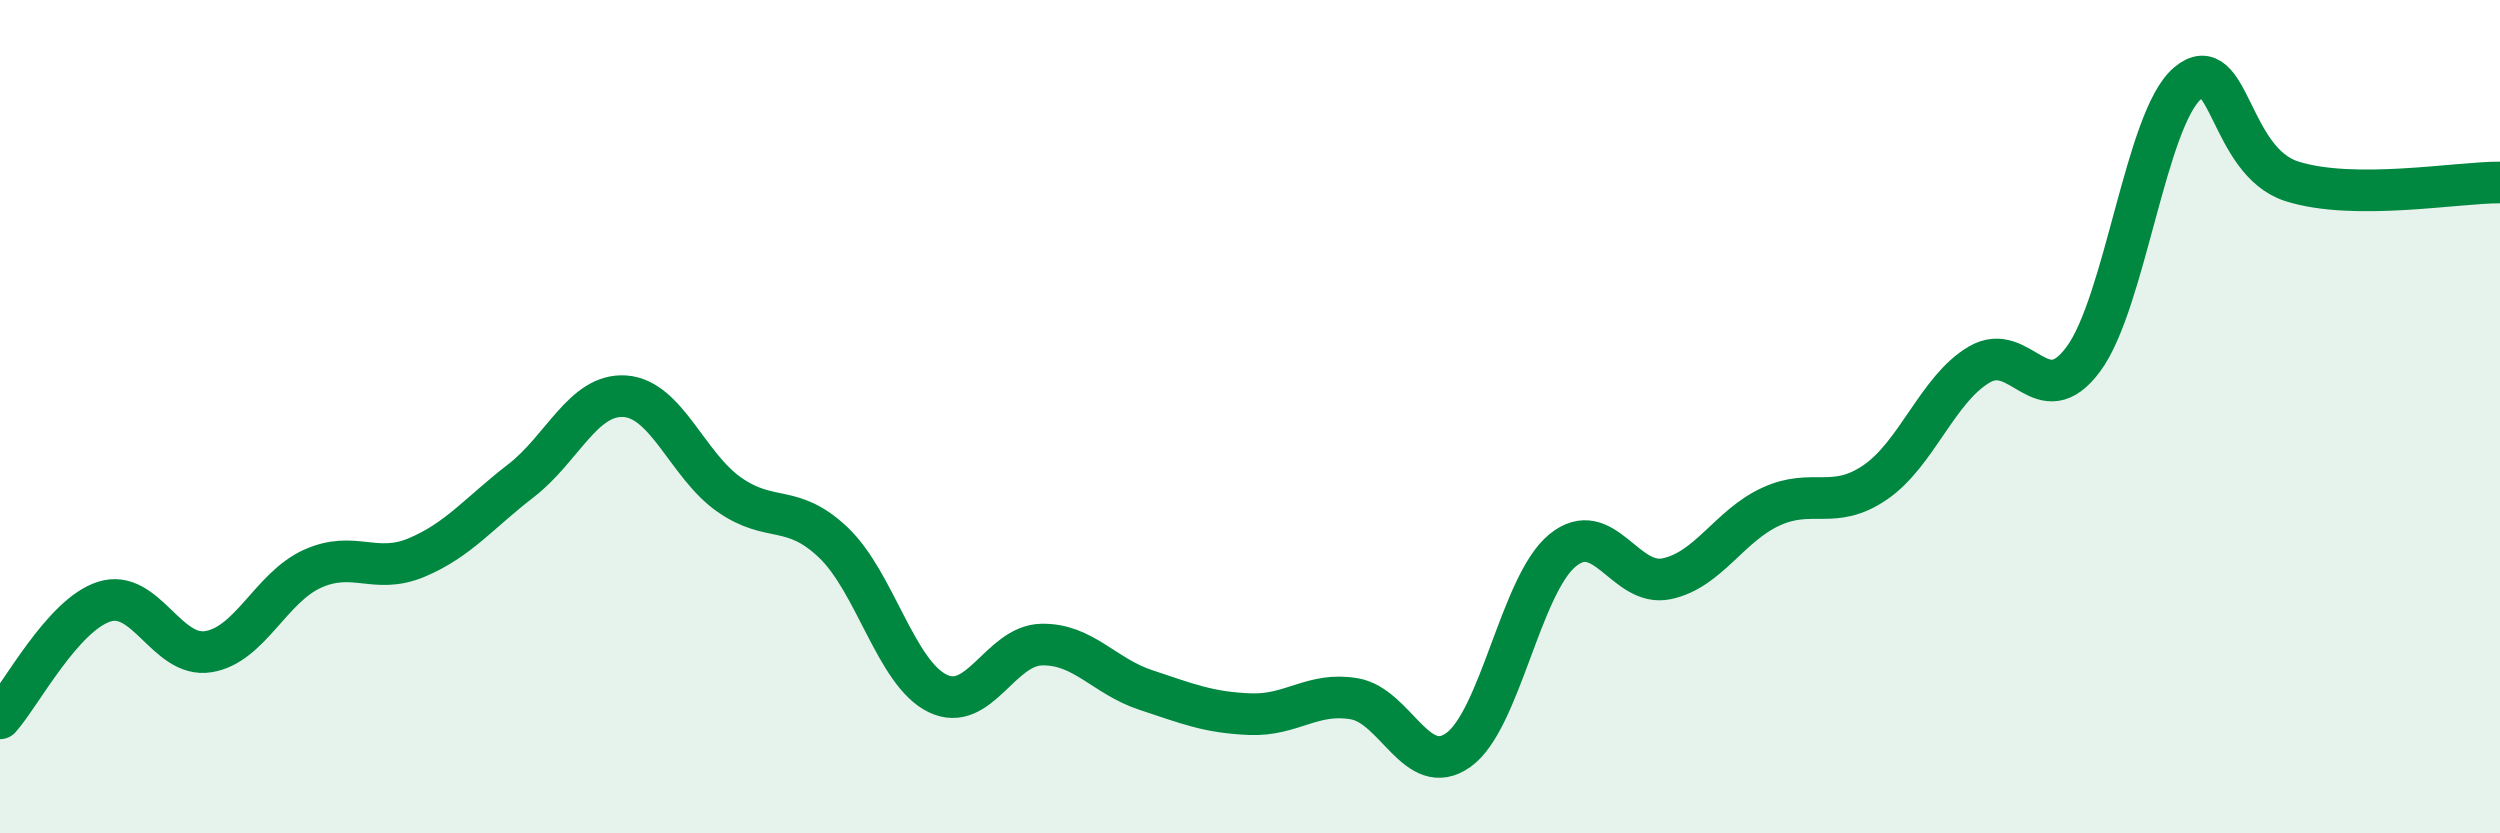 
    <svg width="60" height="20" viewBox="0 0 60 20" xmlns="http://www.w3.org/2000/svg">
      <path
        d="M 0,17.24 C 0.5,16.68 1.5,14.76 2.5,14.44 C 3.5,14.12 4,15.8 5,15.64 C 6,15.48 6.5,14.1 7.5,13.65 C 8.5,13.2 9,13.8 10,13.38 C 11,12.96 11.5,12.31 12.5,11.54 C 13.5,10.77 14,9.44 15,9.51 C 16,9.58 16.5,11.17 17.5,11.87 C 18.5,12.57 19,12.07 20,13.02 C 21,13.97 21.5,16.15 22.5,16.64 C 23.5,17.13 24,15.49 25,15.47 C 26,15.45 26.5,16.23 27.5,16.56 C 28.5,16.89 29,17.1 30,17.14 C 31,17.18 31.5,16.6 32.5,16.77 C 33.5,16.94 34,18.71 35,18 C 36,17.29 36.5,14.03 37.5,13.21 C 38.5,12.39 39,14.1 40,13.89 C 41,13.68 41.5,12.62 42.5,12.16 C 43.5,11.7 44,12.26 45,11.58 C 46,10.9 46.5,9.34 47.5,8.75 C 48.5,8.16 49,9.97 50,8.62 C 51,7.27 51.5,2.85 52.5,2 C 53.5,1.15 53.5,3.87 55,4.35 C 56.5,4.83 59,4.37 60,4.38L60 20L0 20Z"
        fill="#008740"
        opacity="0.1"
        stroke-linecap="round"
        stroke-linejoin="round"
      />
      <path
        d="M 0,17.24 C 0.5,16.68 1.5,14.76 2.5,14.44 C 3.5,14.12 4,15.8 5,15.64 C 6,15.48 6.5,14.1 7.5,13.65 C 8.5,13.2 9,13.8 10,13.38 C 11,12.96 11.5,12.31 12.5,11.54 C 13.5,10.77 14,9.44 15,9.51 C 16,9.58 16.5,11.17 17.5,11.87 C 18.5,12.57 19,12.07 20,13.02 C 21,13.97 21.5,16.15 22.5,16.64 C 23.5,17.13 24,15.49 25,15.47 C 26,15.45 26.5,16.23 27.5,16.56 C 28.5,16.89 29,17.1 30,17.14 C 31,17.18 31.5,16.6 32.5,16.77 C 33.5,16.94 34,18.71 35,18 C 36,17.29 36.5,14.03 37.5,13.21 C 38.5,12.39 39,14.1 40,13.89 C 41,13.68 41.5,12.62 42.5,12.16 C 43.5,11.7 44,12.26 45,11.58 C 46,10.9 46.5,9.34 47.5,8.75 C 48.5,8.16 49,9.97 50,8.62 C 51,7.27 51.5,2.85 52.5,2 C 53.5,1.15 53.5,3.87 55,4.35 C 56.5,4.83 59,4.37 60,4.38"
        stroke="#008740"
        stroke-width="1"
        fill="none"
        stroke-linecap="round"
        stroke-linejoin="round"
      />
    </svg>
  